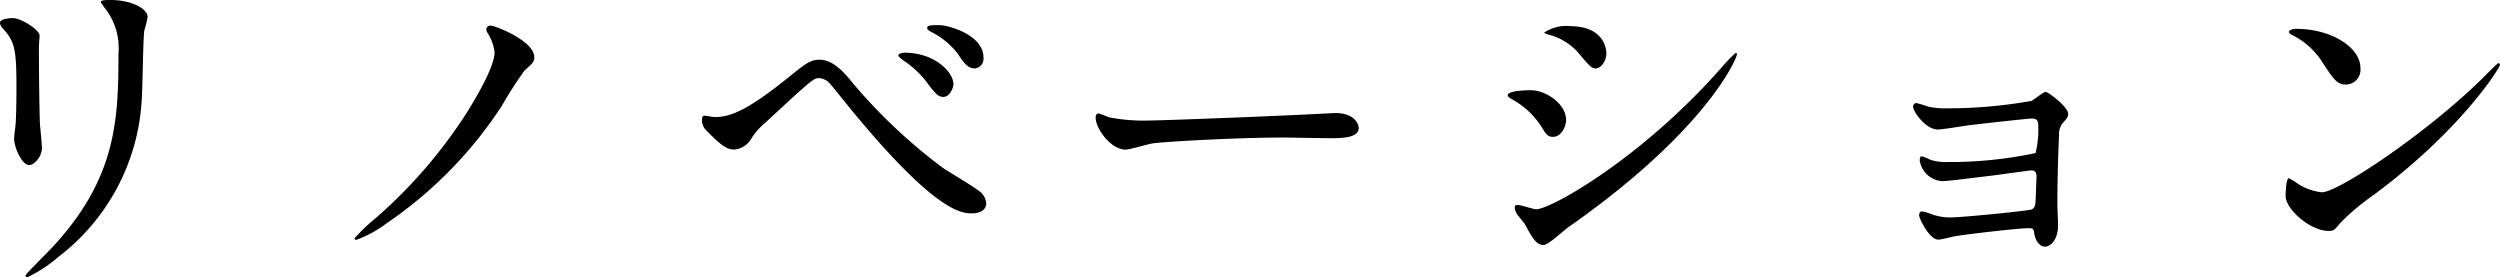 <svg xmlns="http://www.w3.org/2000/svg" width="178.8" height="19.824" viewBox="0 0 178.8 19.824"><path d="M0 1.608c0 .192.12.336.312.552.744.864.864 1.416.864 4.1 0 .432 0 1.368-.048 2.448 0 .192-.12 1.008-.12 1.2 0 .624.552 1.9 1.08 1.9.36 0 .912-.6.912-1.224 0-.24-.12-1.44-.144-1.728-.024-.576-.072-2.736-.072-5.52 0-.12.048-.672.048-.792 0-.408-1.32-1.248-1.9-1.248-.548 0-.932.144-.932.312M8.472 3.84c0 4.8-.168 8.976-4.8 13.92-.288.312-1.848 1.848-1.848 1.944 0 .072.048.12.144.12a9.6 9.6 0 0 0 2.16-1.416 15.18 15.18 0 0 0 6-11.136c.072-.84.1-4.44.192-5.088a9 9 0 0 0 .24-.96C10.56.6 9.36 0 7.92 0c-.7 0-.7.072-.7.144 0 .048.024.1.312.48a4.6 4.6 0 0 1 .94 3.216m26.9-.1c0 1.008-1.272 3.168-1.944 4.248a35 35 0 0 1-6.528 7.584 13 13 0 0 0-1.536 1.464.112.112 0 0 0 .12.12 8.3 8.3 0 0 0 2.14-1.168 29.9 29.9 0 0 0 8.256-8.4 30 30 0 0 1 1.632-2.544c.624-.552.7-.624.7-.96 0-1.152-2.784-2.256-3.144-2.256a.29.29 0 0 0-.288.264.7.7 0 0 0 .12.312 3.35 3.35 0 0 1 .476 1.34Zm23.256.528c-.672 0-1.056.312-2.184 1.224-3 2.424-4.224 2.88-5.328 2.88-.12 0-.624-.1-.744-.1-.144 0-.168.168-.168.288a1.03 1.03 0 0 0 .288.744c1.1 1.128 1.512 1.392 2.016 1.392a1.54 1.54 0 0 0 1.2-.744 5 5 0 0 1 1.08-1.224c3.388-3.14 3.412-3.14 3.82-3.14a1.14 1.14 0 0 1 .72.36c.264.288 1.44 1.776 1.728 2.112 5.952 7.2 7.776 7.2 8.472 7.2.432 0 1.008-.168 1.008-.72a1.18 1.18 0 0 0-.528-.888c-.312-.264-2.112-1.344-2.52-1.608a38.5 38.5 0 0 1-6.432-6.024c-.648-.812-1.464-1.748-2.424-1.748ZM67.244 1.8c-.456 0-.936-.024-.936.192 0 .048.048.168.288.288a5.5 5.5 0 0 1 1.92 1.584c.36.552.672 1.032 1.2 1.032a.7.7 0 0 0 .624-.768c.004-1.632-2.468-2.304-3.096-2.328M64.68 3.768c-.192 0-.432.1-.432.192s.24.264.36.36a6.9 6.9 0 0 1 1.636 1.512c.672.912.888 1.1 1.224 1.1.432 0 .72-.6.72-.936-.004-.788-1.276-2.228-3.508-2.228m17.616 4.848a13 13 0 0 1-2.928-.216c-.12-.024-.7-.288-.816-.288s-.192.144-.192.288c0 .816 1.1 2.3 2.136 2.3.288 0 1.584-.384 1.872-.432.576-.12 6.072-.432 9.384-.432.48 0 2.88.048 3.432.048 1.008 0 1.992-.072 1.992-.744 0-.168-.216-1.056-1.68-1.056-.12 0-.384.024-.528.024-3.504.196-11.88.508-12.672.508m28.128 8.9c.312 0 1.464-1.08 1.752-1.272 9.936-6.956 12.048-12.092 12.048-12.356a.088.088 0 0 0-.1-.1 11 11 0 0 0-1.032 1.08c-5.736 6.5-12.192 10.1-13.224 10.1-.192 0-1.1-.312-1.32-.312-.144 0-.216.072-.216.168a1 1 0 0 0 .144.456c.072.12.5.624.576.744.604 1.112.844 1.496 1.372 1.496Zm-.912-11.064c-.312 0-1.68.024-1.68.36 0 .1.144.192.216.24a5.8 5.8 0 0 1 2.184 1.992c.36.6.48.744.84.744.576 0 .936-.72.936-1.2 0-1.172-1.464-2.132-2.496-2.132Zm2.784-4.584a2.86 2.86 0 0 0-1.848.456c0 .072.264.144.36.168a4.2 4.2 0 0 1 2.064 1.272c.864 1.032.984 1.128 1.248 1.128.384 0 .768-.528.768-1.08 0-.068 0-1.94-2.592-1.94Zm24.744 5.5a.26.26 0 0 0-.216.264c0 .336.888 1.632 1.776 1.632.288 0 1.752-.24 2.088-.288 1.728-.216 4.464-.5 4.608-.5.36 0 .48.12.48.528a7 7 0 0 1-.192 1.944 29.7 29.7 0 0 1-6.34.64 3.3 3.3 0 0 1-1.2-.168 4 4 0 0 0-.576-.24c-.12 0-.168.072-.168.312a1.74 1.74 0 0 0 1.632 1.464c.408 0 2.976-.336 3.624-.408.888-.12 2.616-.36 2.712-.36.288 0 .384.144.384.456 0 .1-.048 1.1-.048 1.3-.024.672-.024.888-.288 1.032-.216.1-4.944.576-5.9.576a3.9 3.9 0 0 1-1.152-.192 4 4 0 0 0-.792-.24c-.192 0-.216.192-.216.288 0 .192.72 1.728 1.368 1.728.264 0 1.008-.216 1.2-.24.648-.12 4.488-.576 5.28-.576.336 0 .336.072.384.384.1.552.408.936.768.936s.936-.432.936-1.536c0-.216-.048-1.272-.048-1.512 0-1.584.048-3.384.12-4.968a1.2 1.2 0 0 1 .24-.792c.336-.384.408-.456.408-.7 0-.48-1.416-1.56-1.608-1.56-.168 0-.84.576-1.032.648a34.3 34.3 0 0 1-5.976.528 6 6 0 0 1-1.392-.12 7 7 0 0 0-.86-.26Zm31.776-2.52c0-1.416-2.016-2.784-4.584-2.784-.336 0-.528.12-.528.216s.12.168.216.216a5.4 5.4 0 0 1 2.184 1.968c.792 1.2 1.032 1.584 1.68 1.584a1.06 1.06 0 0 0 1.032-1.2m9.984-.216a.15.15 0 0 0-.12-.12c-.048 0-.72.672-1.1 1.056-3.984 3.936-10.344 8.184-11.52 8.184a4 4 0 0 1-1.632-.552 6 6 0 0 0-.72-.456c-.216 0-.24 1.1-.24 1.272 0 .96 1.776 2.5 3.072 2.5.36 0 .408-.048.864-.6a17 17 0 0 1 2.352-1.968c6.236-4.612 9.044-9.1 9.044-9.316" data-name="パス 3872"/></svg>